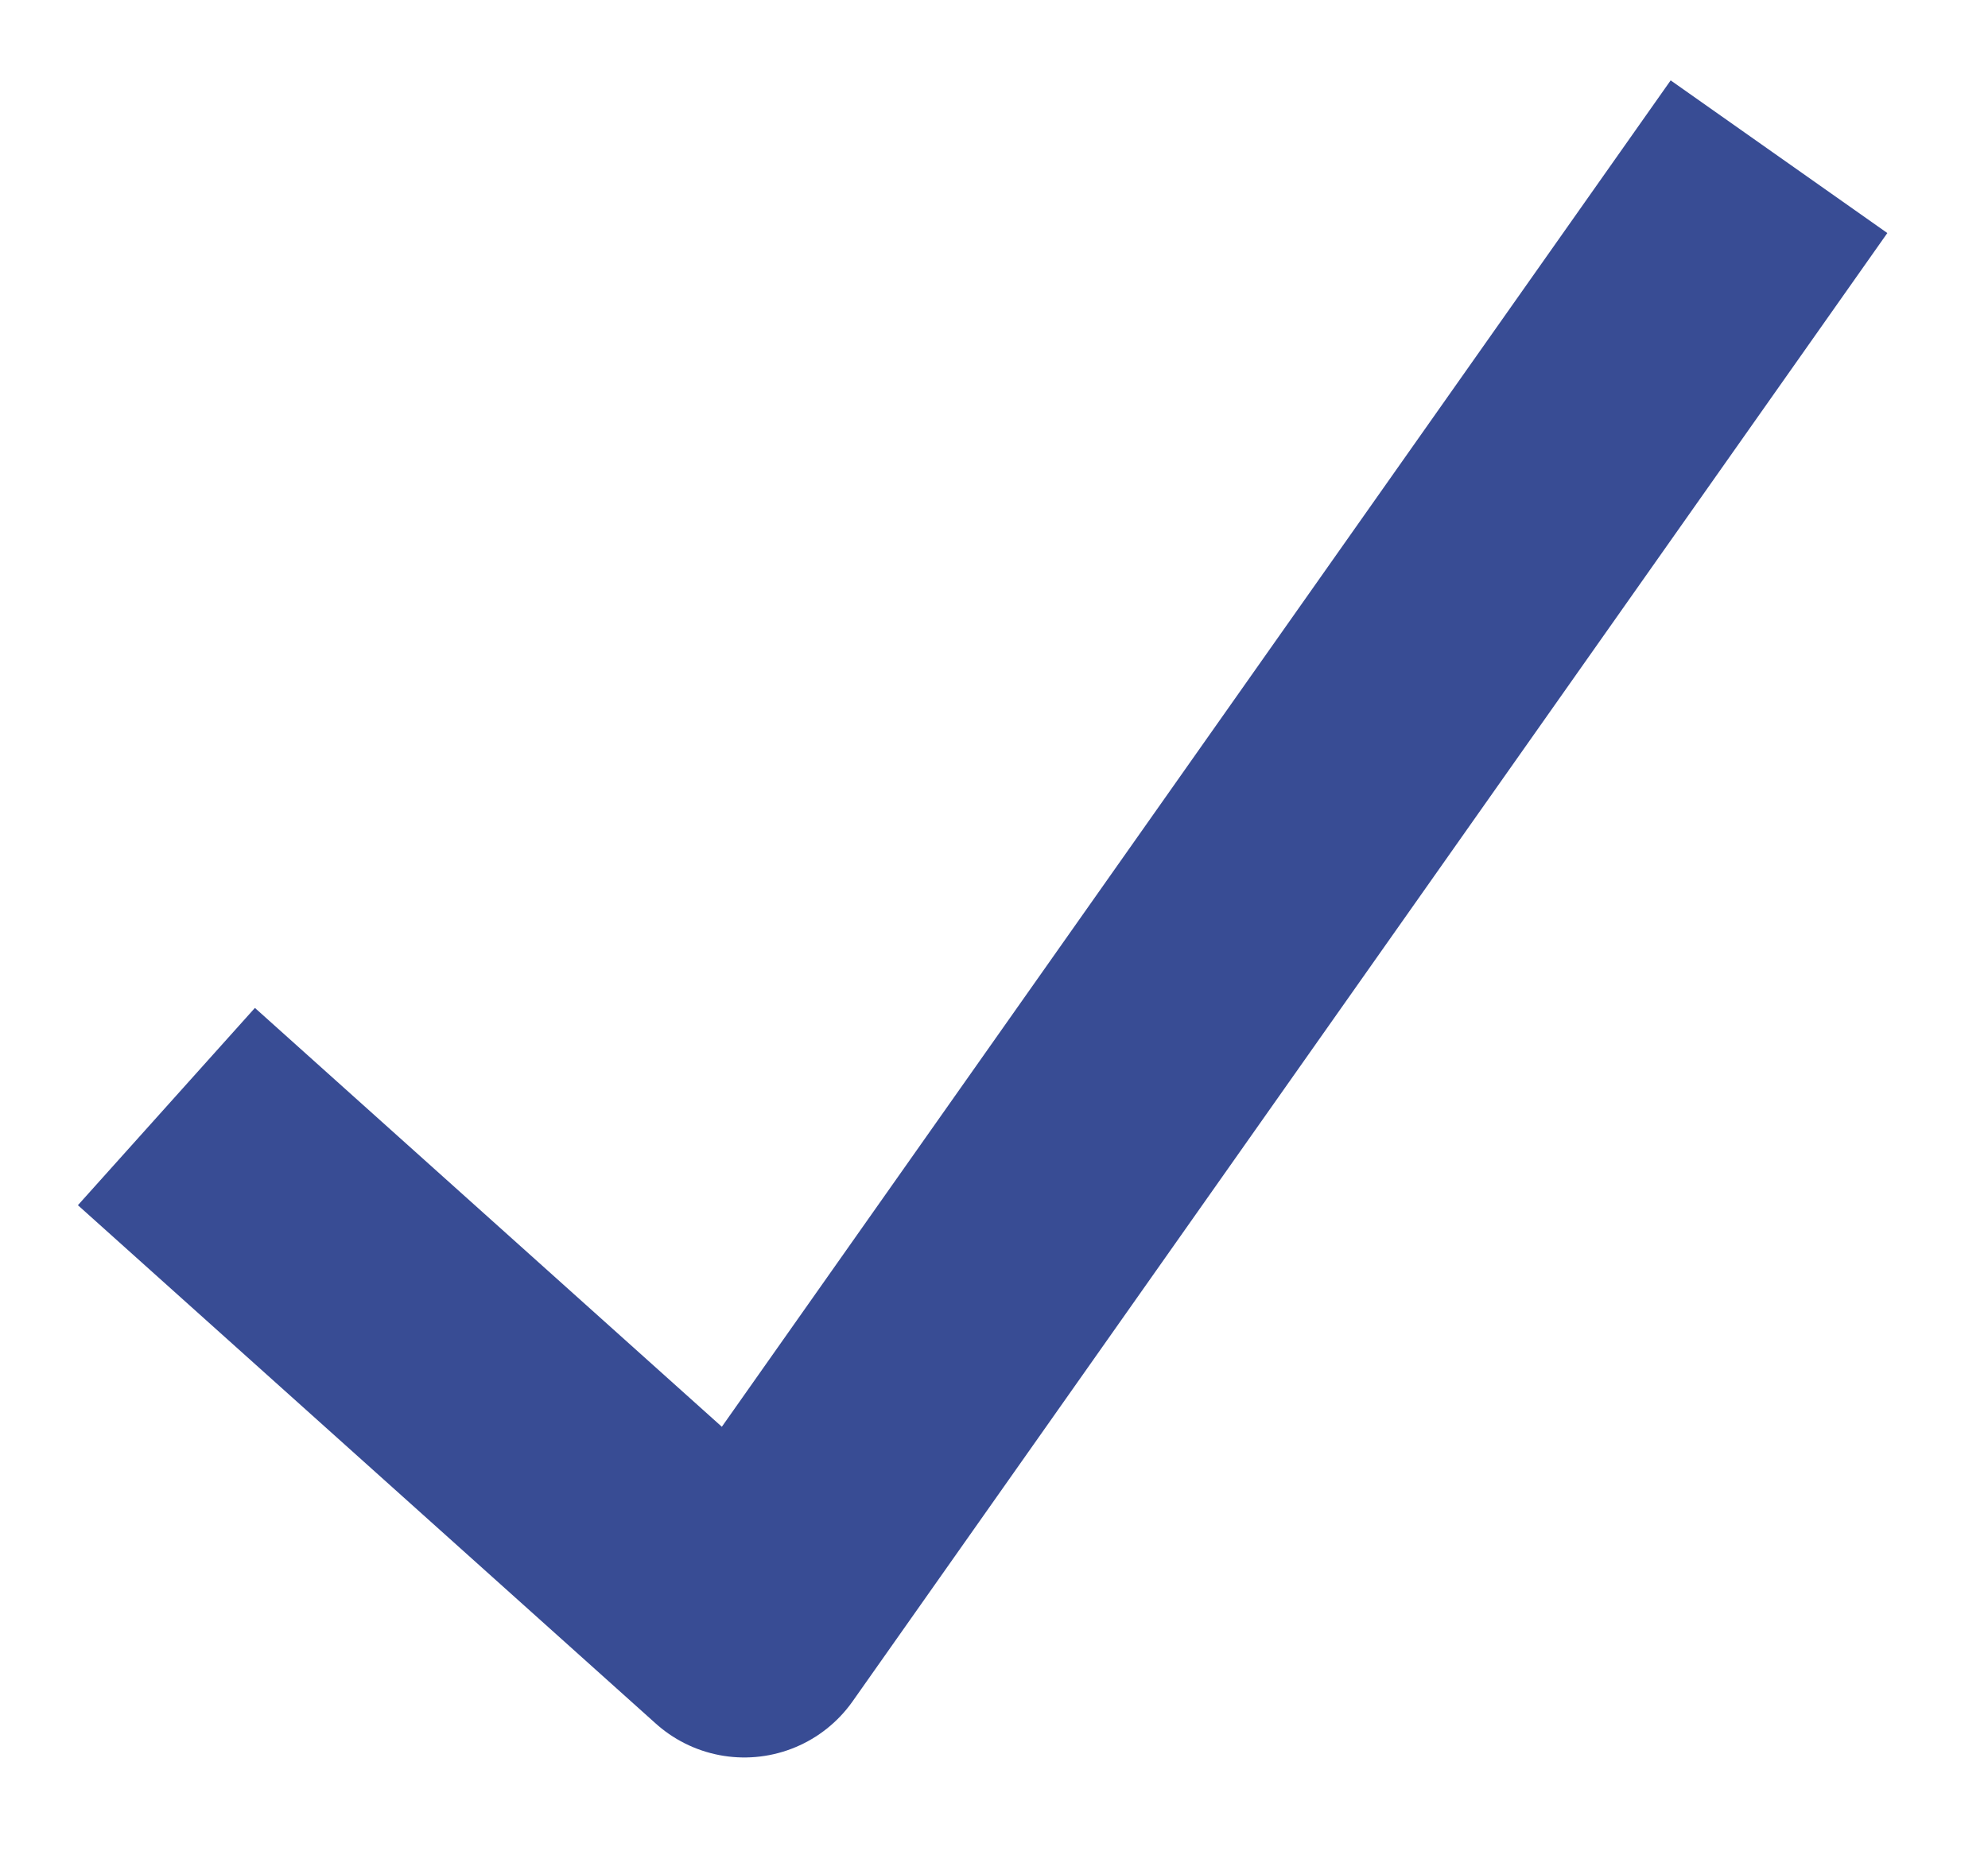 <svg width="15" height="14" viewBox="0 0 15 14" fill="none" xmlns="http://www.w3.org/2000/svg">
<path d="M2 9.018L5.616 12.262L12.847 2" stroke="#384C94" stroke-width="2" stroke-linecap="square" stroke-linejoin="round"/>
</svg>
